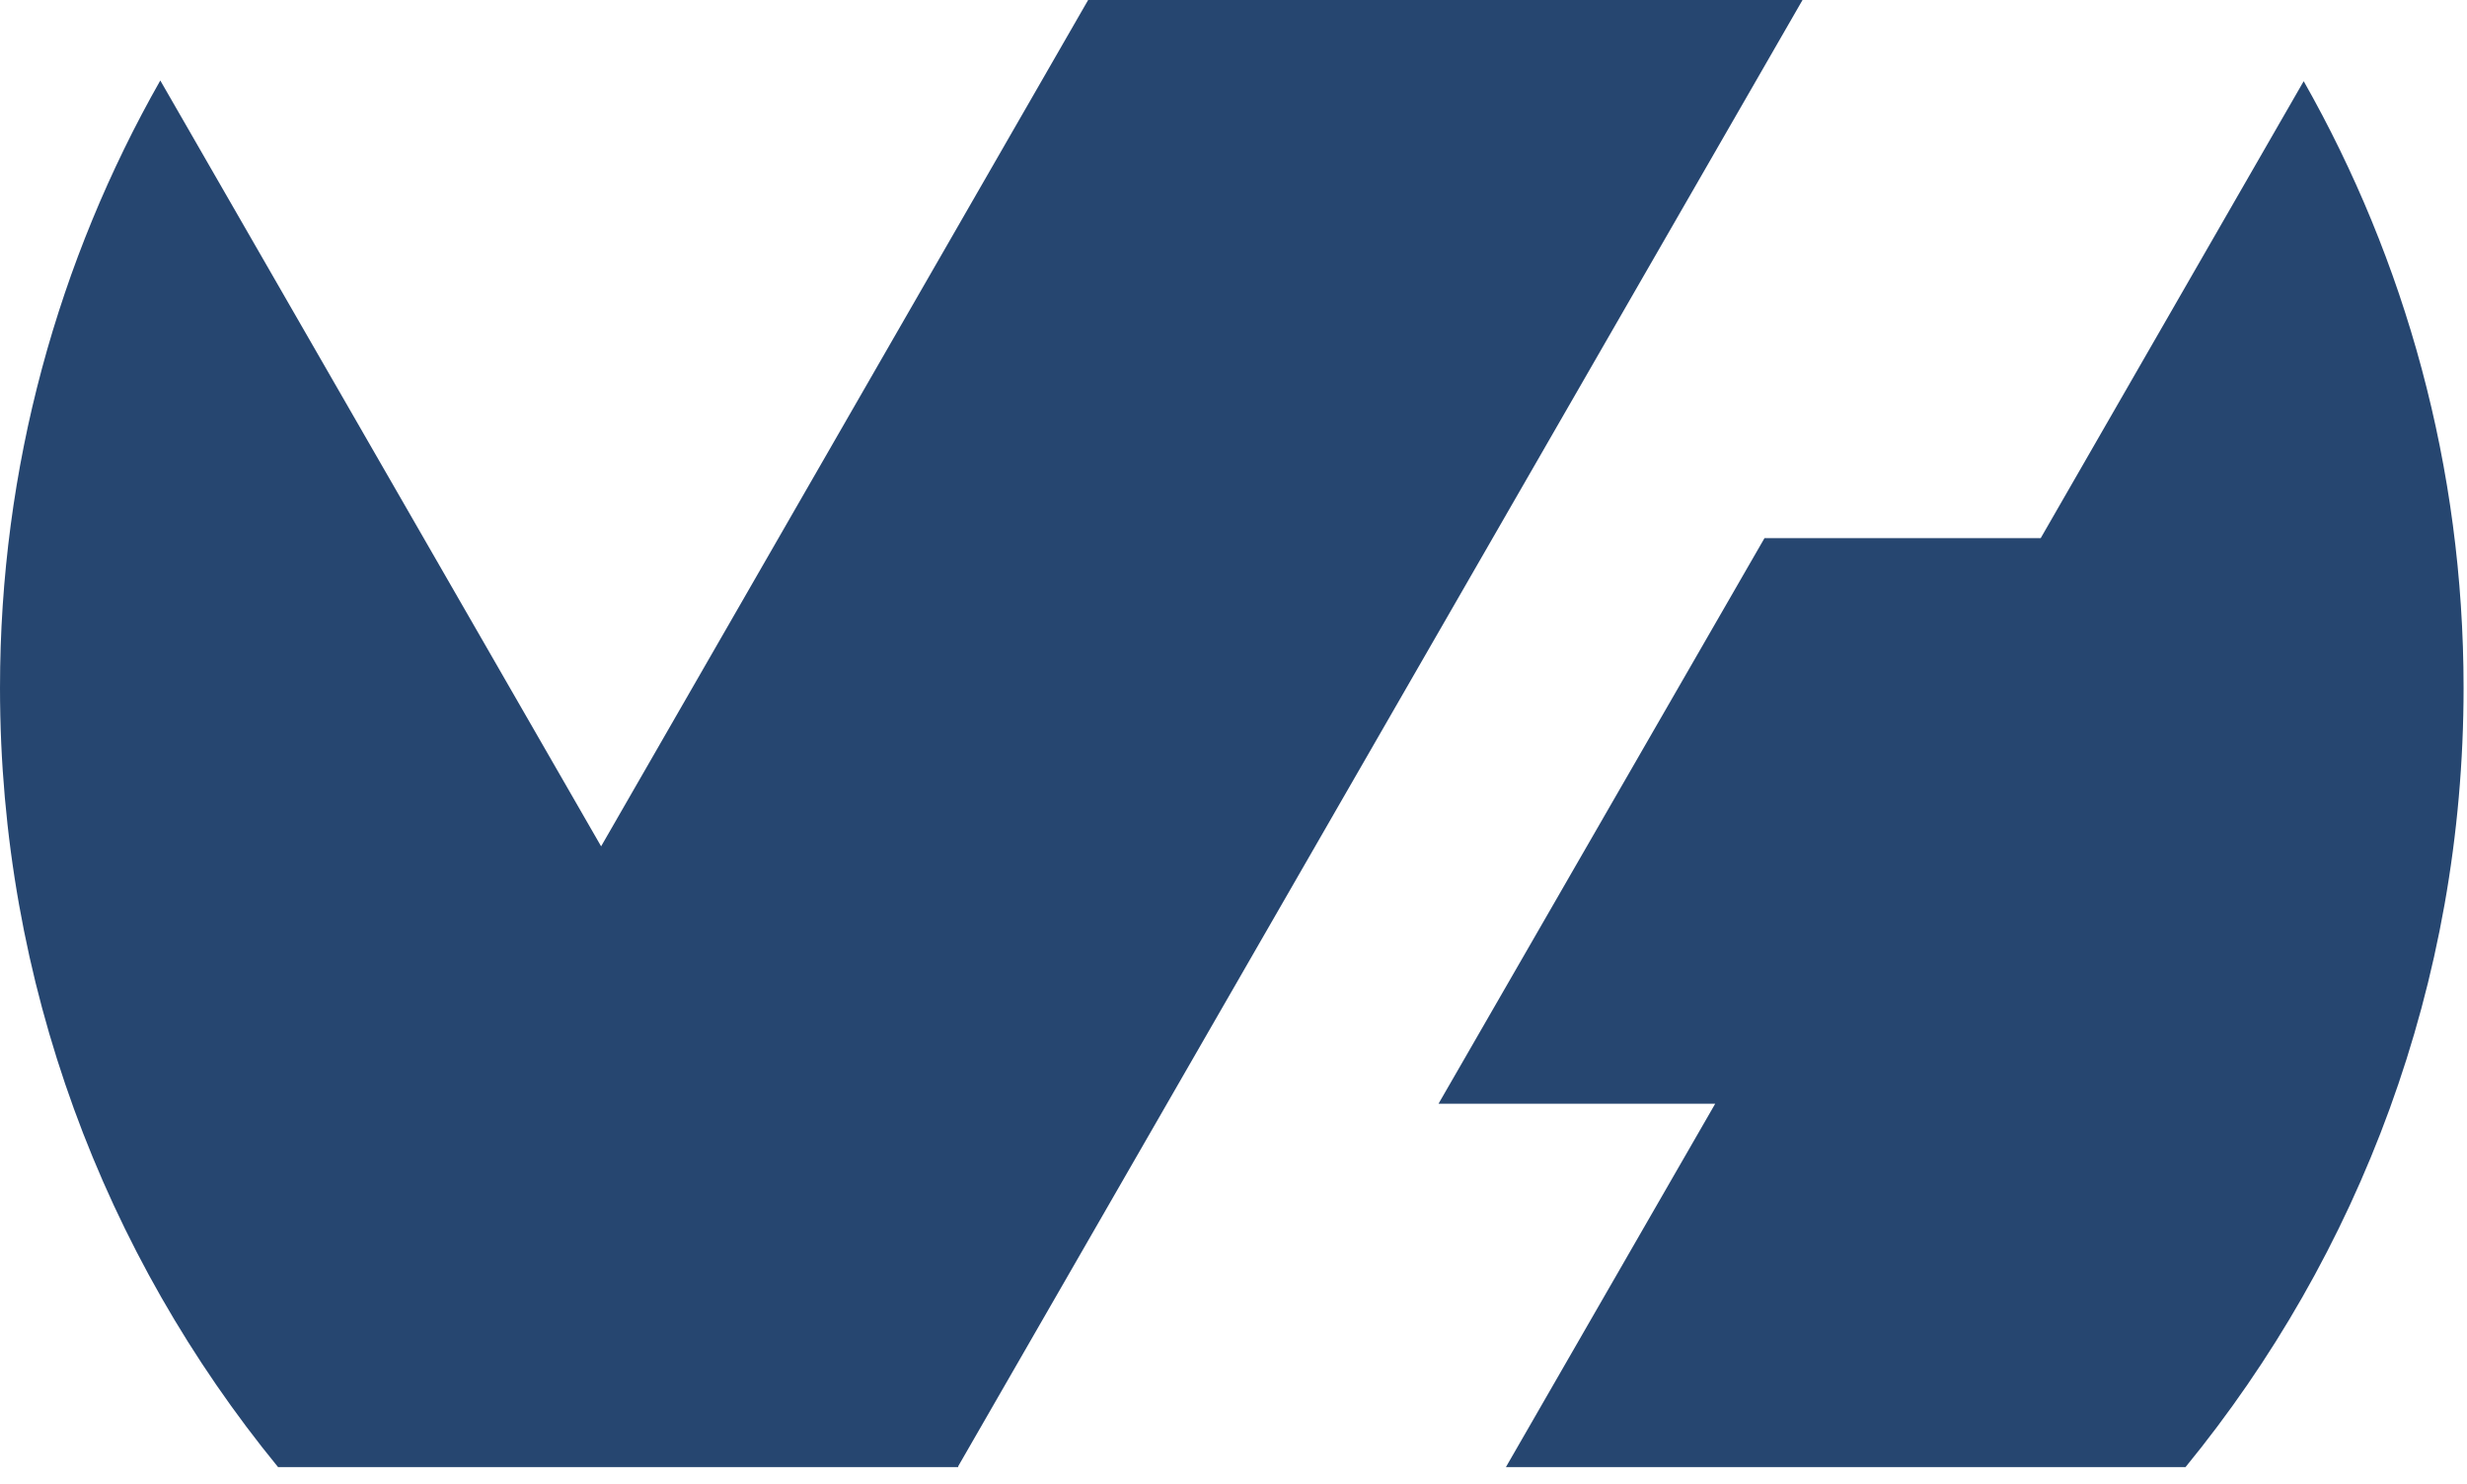 <?xml version="1.0" encoding="UTF-8" standalone="no"?>
<!DOCTYPE svg PUBLIC "-//W3C//DTD SVG 1.1//EN" "http://www.w3.org/Graphics/SVG/1.1/DTD/svg11.dtd">
<svg width="100%" height="100%" viewBox="0 0 138 83" version="1.1" xmlns="http://www.w3.org/2000/svg" xmlns:xlink="http://www.w3.org/1999/xlink" xml:space="preserve" xmlns:serif="http://www.serif.com/" style="fill-rule:evenodd;clip-rule:evenodd;stroke-linejoin:round;stroke-miterlimit:2;">
    <g id="g20" transform="matrix(1.25,0,0,-1.25,128.865,4.541)">
        <path id="path22" d="M0,0L-11.769,-20.452L-24.13,-20.452L-38.718,-45.766L-26.336,-45.766L-35.701,-62.027L-5.288,-62.027C2.486,-52.525 7.155,-40.382 7.155,-27.148C7.155,-17.274 4.546,-8.016 -0,-0" style="fill:rgb(38,70,112);fill-rule:nonzero;"/>
    </g>
    <g id="g24" transform="matrix(1.25,0,0,-1.25,53.574,82.075)">
        <path id="path26" d="M-30.416,0L0.03,0L0.015,0.027L37.805,65.66L5.836,65.66L-15.959,27.782L-35.686,62.058C-40.243,54.036 -42.859,44.766 -42.859,34.879C-42.859,21.644 -38.191,9.502 -30.416,0Z" style="fill:rgb(38,70,112);fill-rule:nonzero;"/>
    </g>
</svg>
